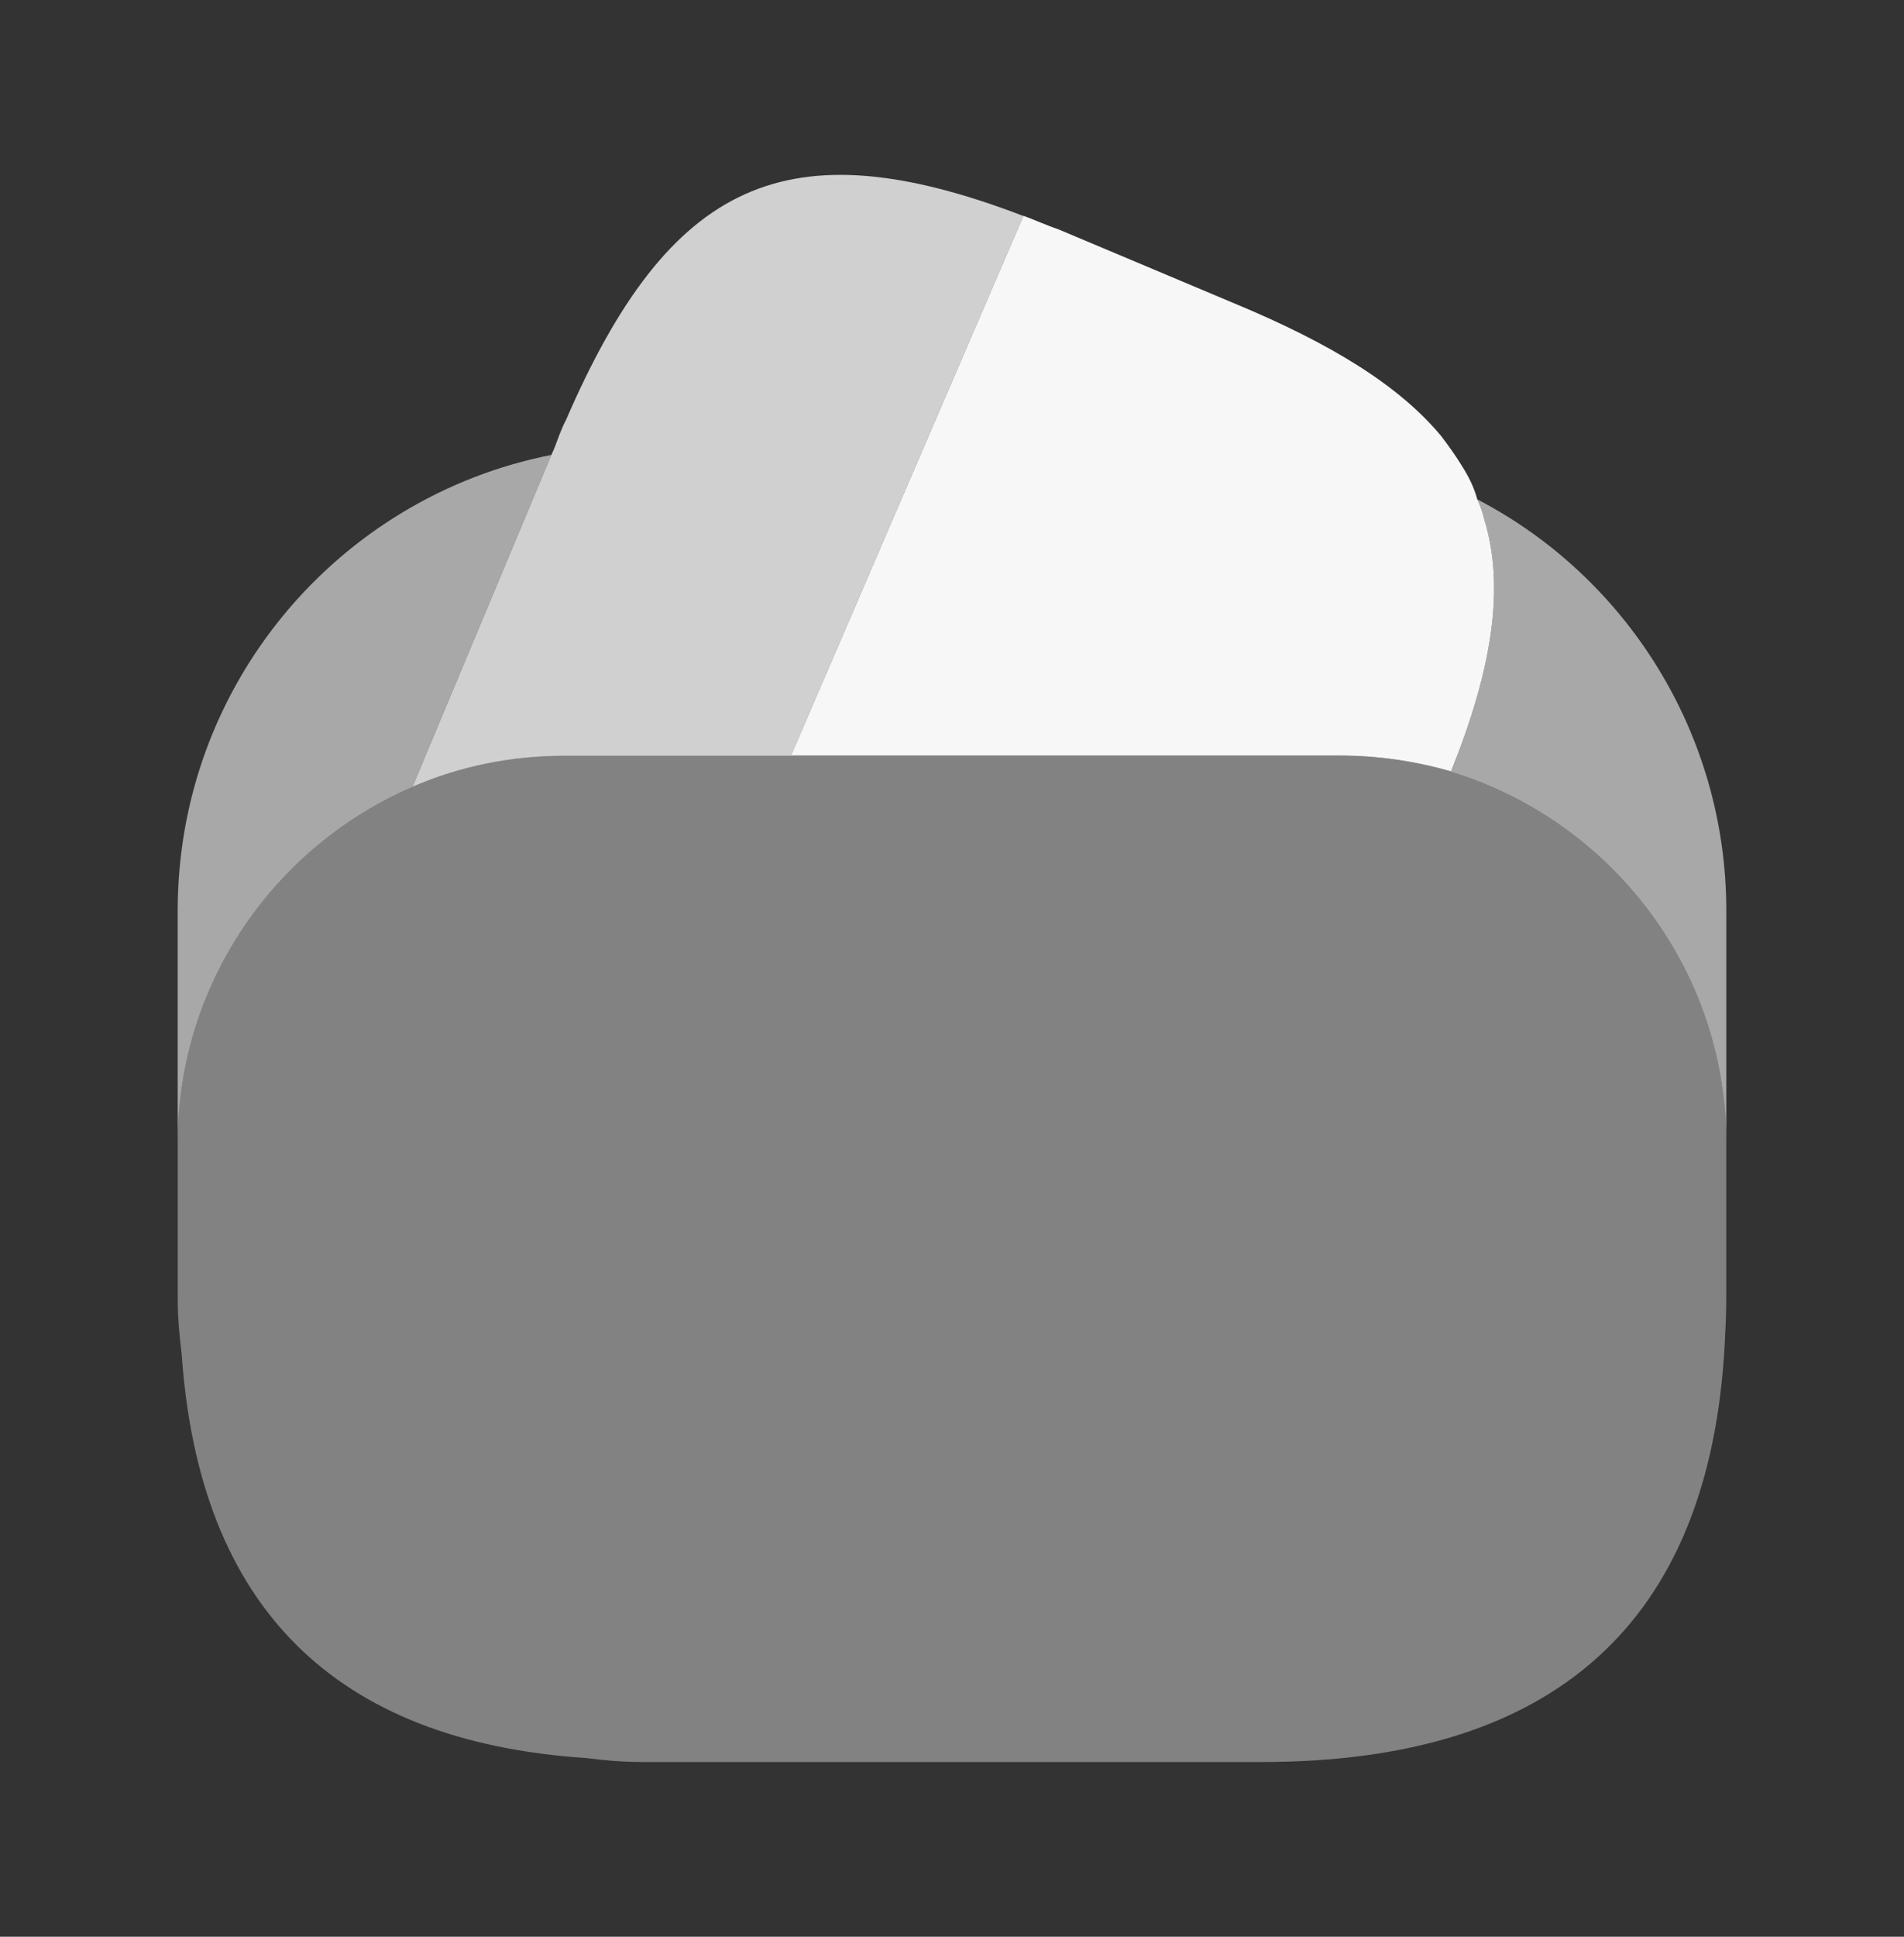 <svg width="60" height="61" viewBox="0 0 60 61" fill="none" xmlns="http://www.w3.org/2000/svg">
<rect x="0" y="0" width="60" height="61" fill="#333333" stroke="none"/>
<path opacity="0.8" d="M32.25 6.803L32.175 6.978L24.925 23.803H17.8C16.1 23.803 14.5 24.128 13 24.778L17.375 14.328L17.475 14.103L17.625 13.703C17.7 13.528 17.75 13.378 17.825 13.253C21.1 5.678 24.8 3.953 32.25 6.803Z" fill="#F7F7F7"/>
<path d="M45.726 24.297C44.601 23.972 43.426 23.797 42.201 23.797H24.926L32.176 6.972L32.251 6.797C32.601 6.922 32.976 7.097 33.351 7.222L38.876 9.547C41.951 10.822 44.101 12.147 45.426 13.747C45.651 14.047 45.851 14.322 46.051 14.647C46.276 14.997 46.451 15.347 46.551 15.722C46.651 15.947 46.726 16.147 46.776 16.372C47.426 18.497 47.026 21.072 45.726 24.297Z" fill="#F7F7F7"/>
<path opacity="0.4" d="M54.4 35.997V40.872C54.4 41.372 54.375 41.872 54.35 42.347C53.875 51.097 49 55.497 39.75 55.497H20.25C19.625 55.497 19.05 55.447 18.475 55.372C10.525 54.847 6.275 50.597 5.725 42.647C5.65 42.047 5.6 41.472 5.6 40.872V35.997C5.6 30.972 8.65 26.647 13 24.772C14.5 24.122 16.1 23.797 17.8 23.797H42.2C43.425 23.797 44.6 23.972 45.725 24.297C50.725 25.822 54.4 30.472 54.4 35.997Z" fill="#F7F7F7"/>
<path opacity="0.6" d="M17.375 14.328L13 24.778C8.65 26.653 5.6 30.978 5.6 36.003V28.678C5.6 21.578 10.65 15.653 17.375 14.328Z" fill="#F7F7F7"/>
<path opacity="0.6" d="M54.4 28.677V36.002C54.4 30.477 50.725 25.827 45.725 24.302C47.025 21.077 47.425 18.502 46.775 16.377C46.725 16.152 46.65 15.952 46.55 15.727C51.225 18.152 54.4 23.077 54.4 28.677Z" fill="#F7F7F7"/>
</svg>
